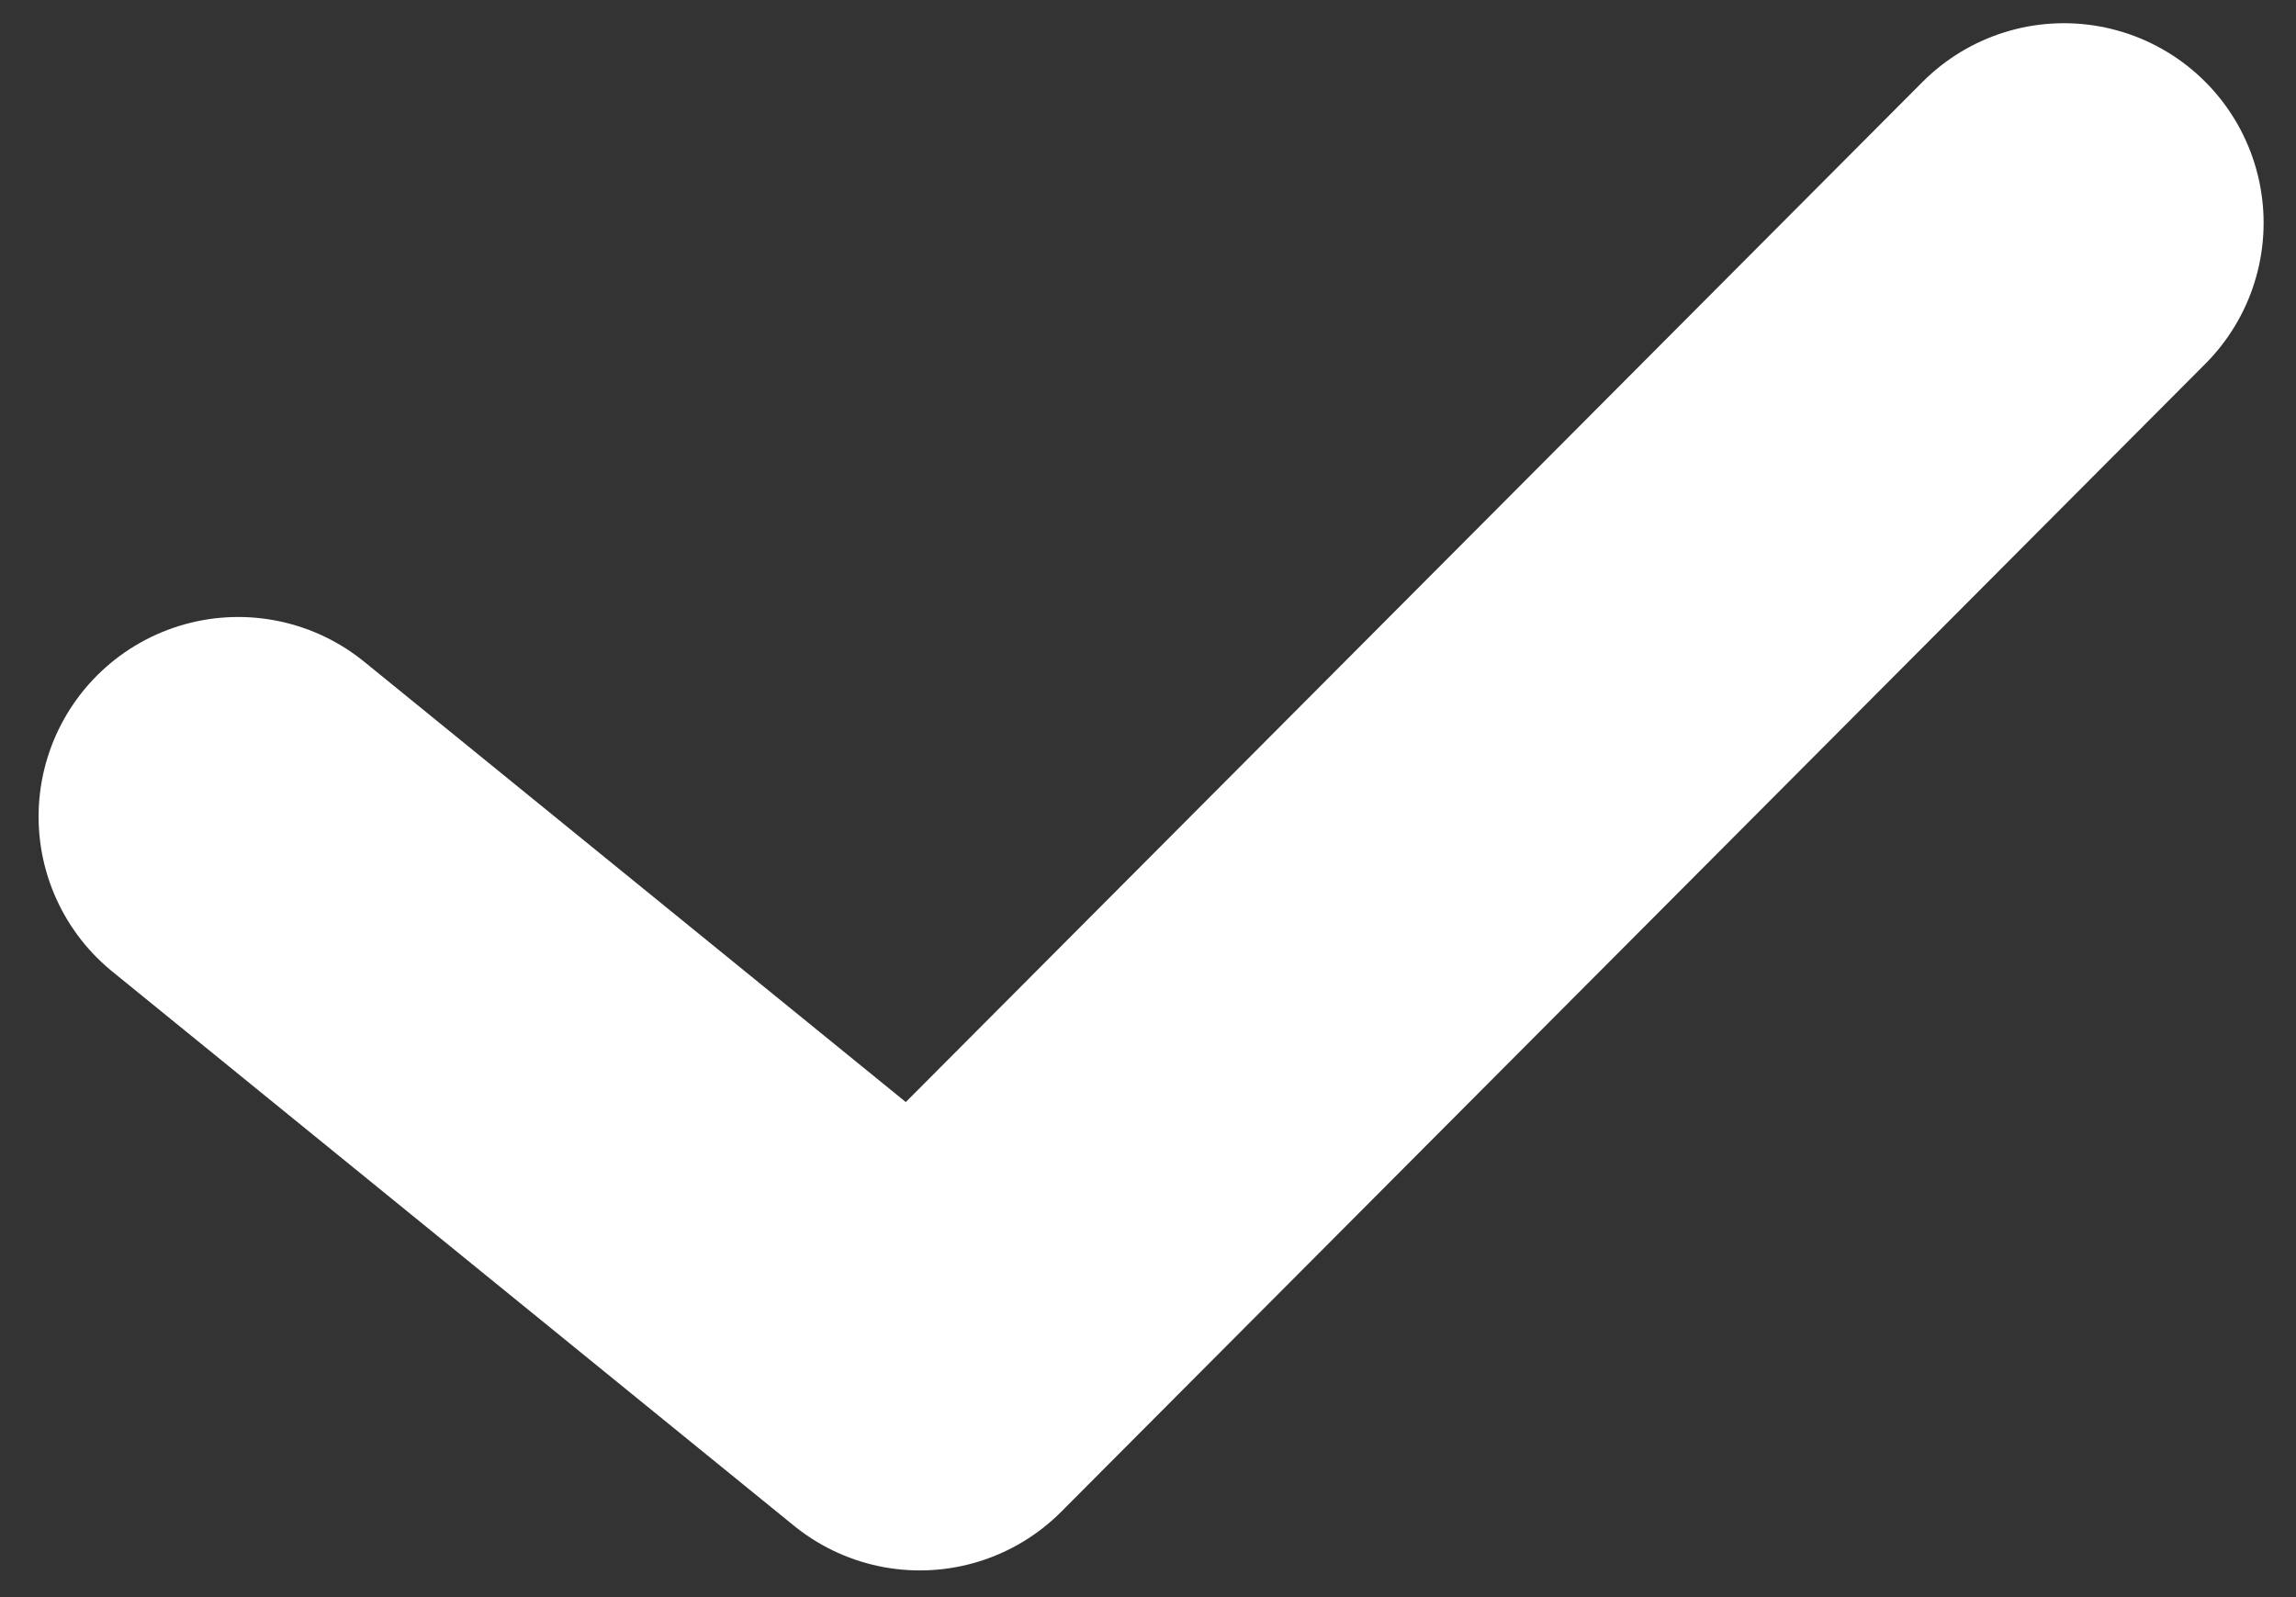 <svg width="46" height="32" viewBox="0 0 46 32" fill="none" xmlns="http://www.w3.org/2000/svg">
<rect x="0" y="0" width="46" height="32" fill="#333333" stroke="none"/>
<path d="M41.351 4.465L18.429 27.465L4.773 16.362" stroke="white" stroke-width="8" stroke-linecap="round" stroke-linejoin="round"/>
</svg>
